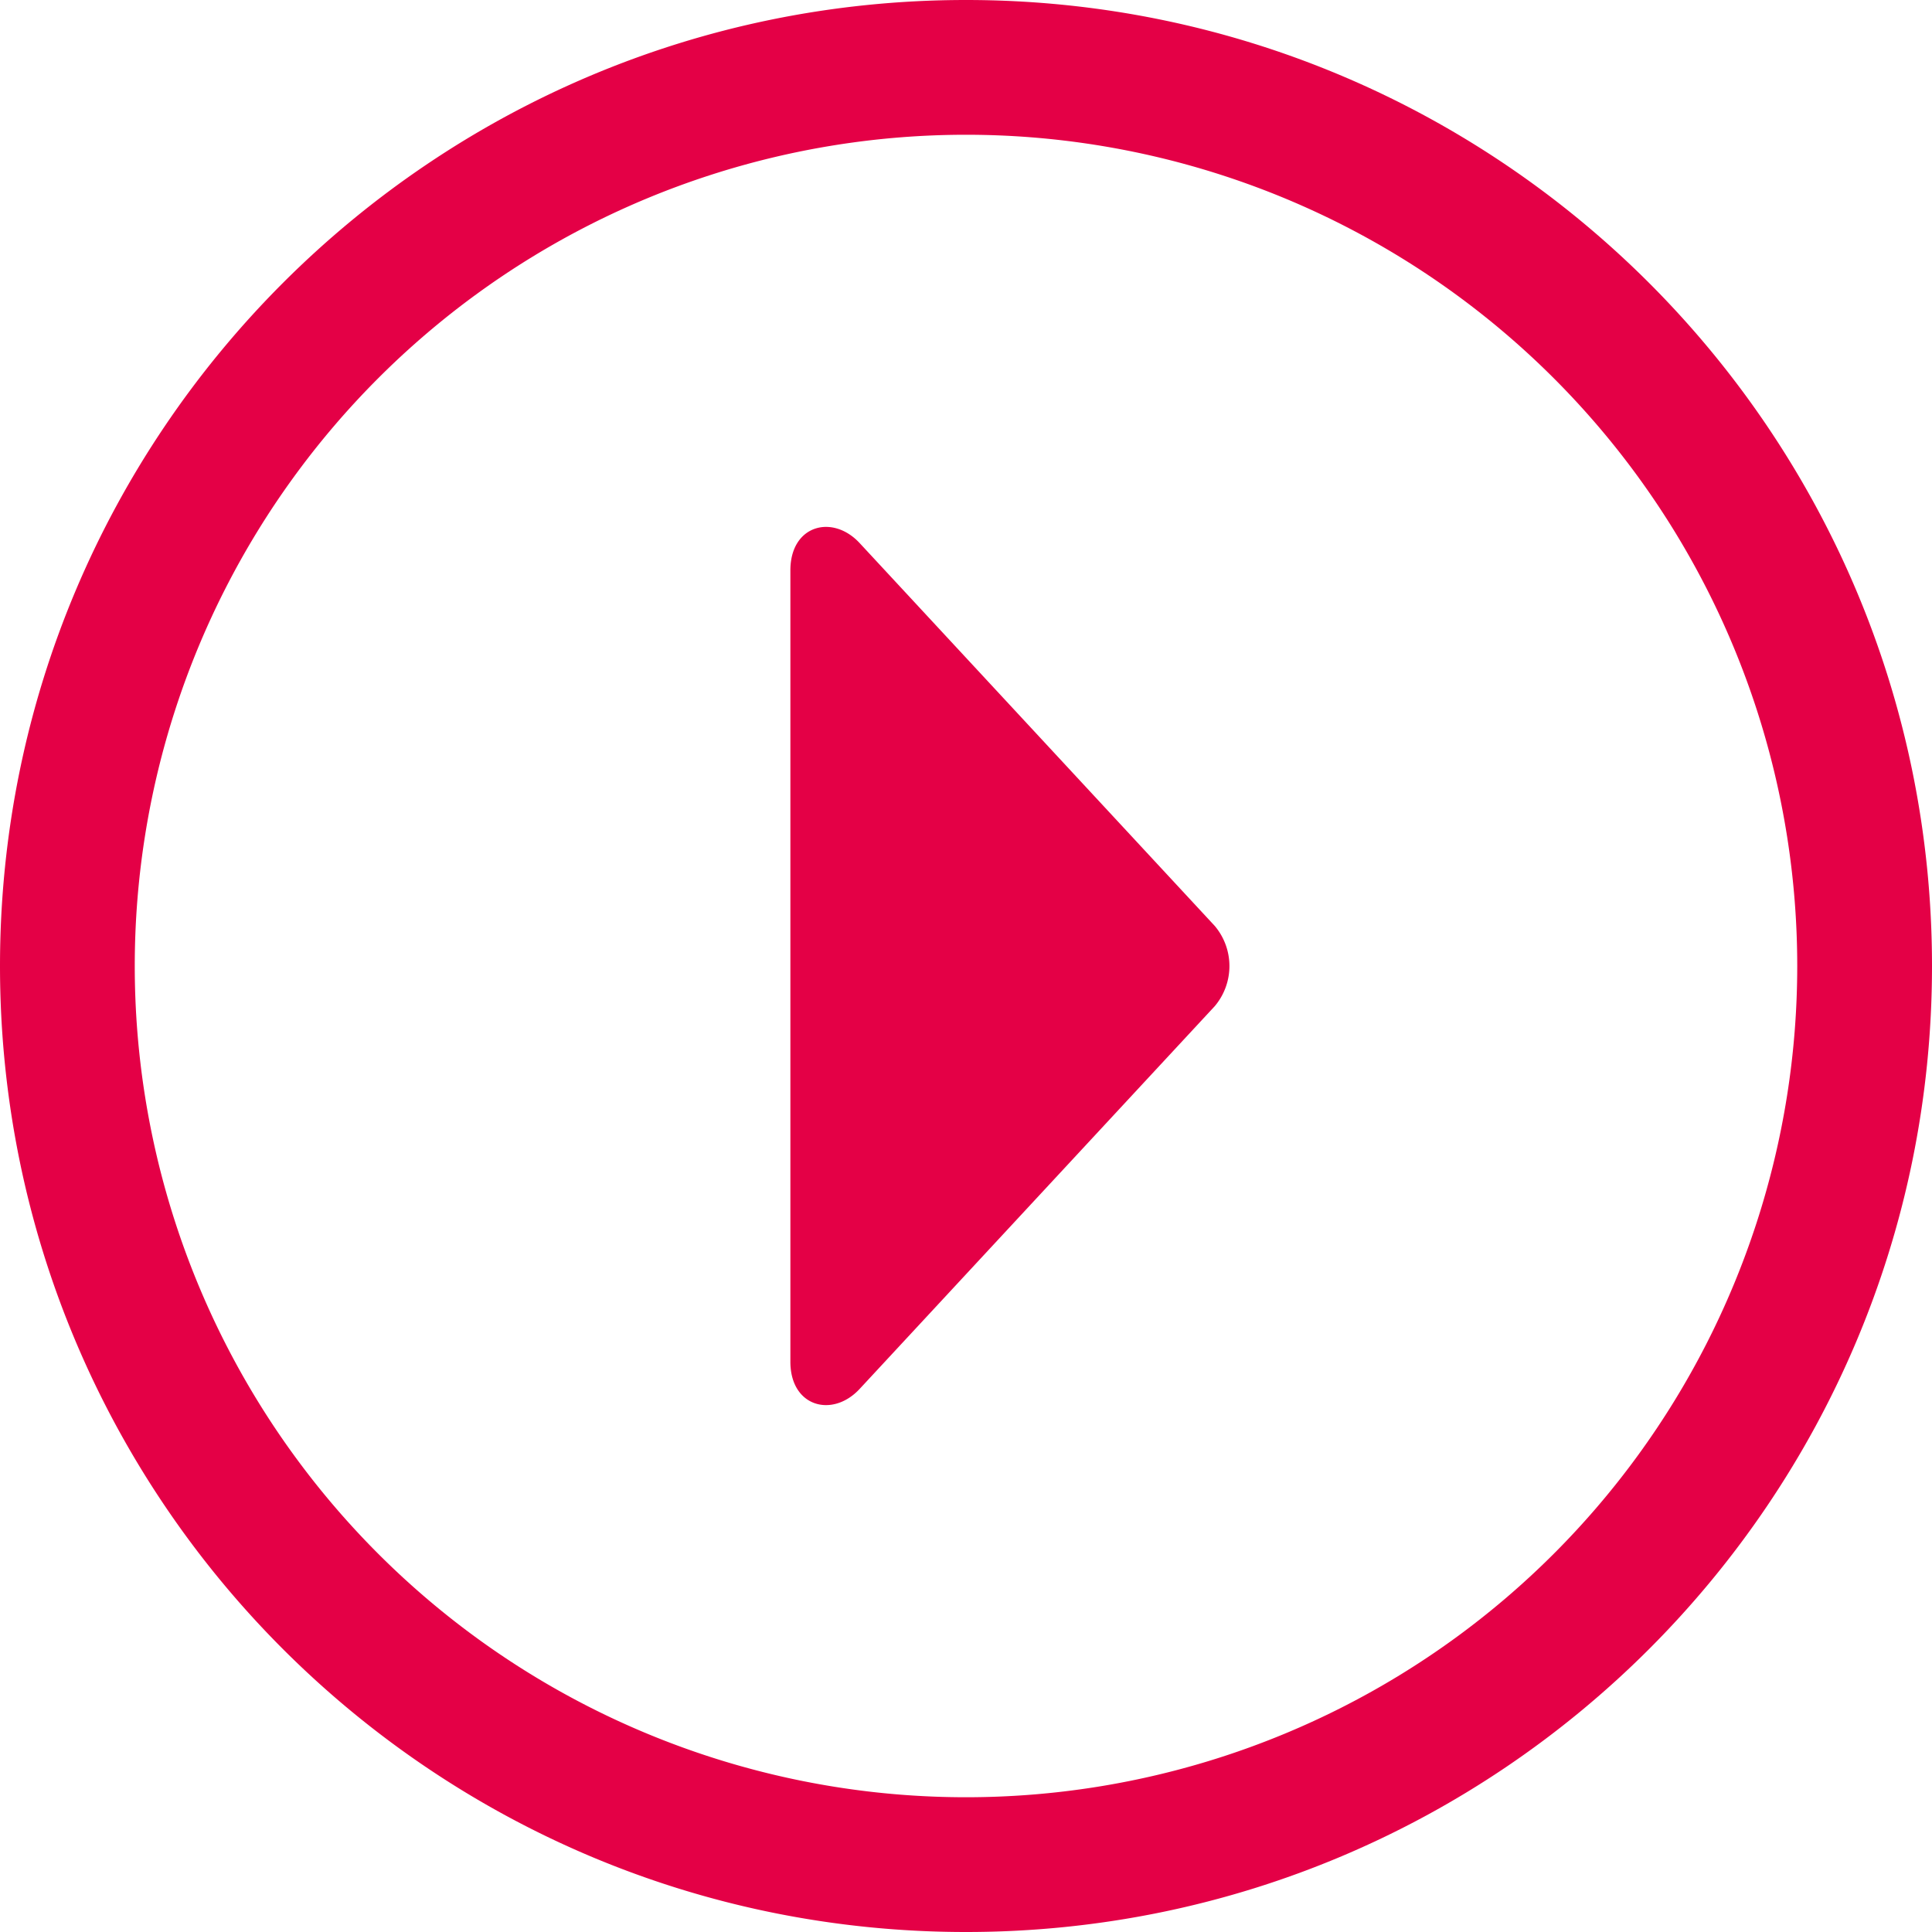 <?xml version="1.0" encoding="UTF-8"?> <svg xmlns="http://www.w3.org/2000/svg" width="100" height="100" viewBox="0 0 20 20"><path fill="#e40046" d="M10 0c5.523 0 10 4.477 10 10s-4.477 10-10 10S0 15.523 0 10 4.477 0 10 0m0 1.395a8.605 8.605 0 1 0 0 17.21 8.605 8.605 0 0 0 0-17.21M8.182 5.904c0-.468.436-.586.718-.281l3.675 3.962a.644.644 0 0 1 0 .831L8.9 14.377c-.282.305-.718.187-.718-.28Z"></path></svg> 